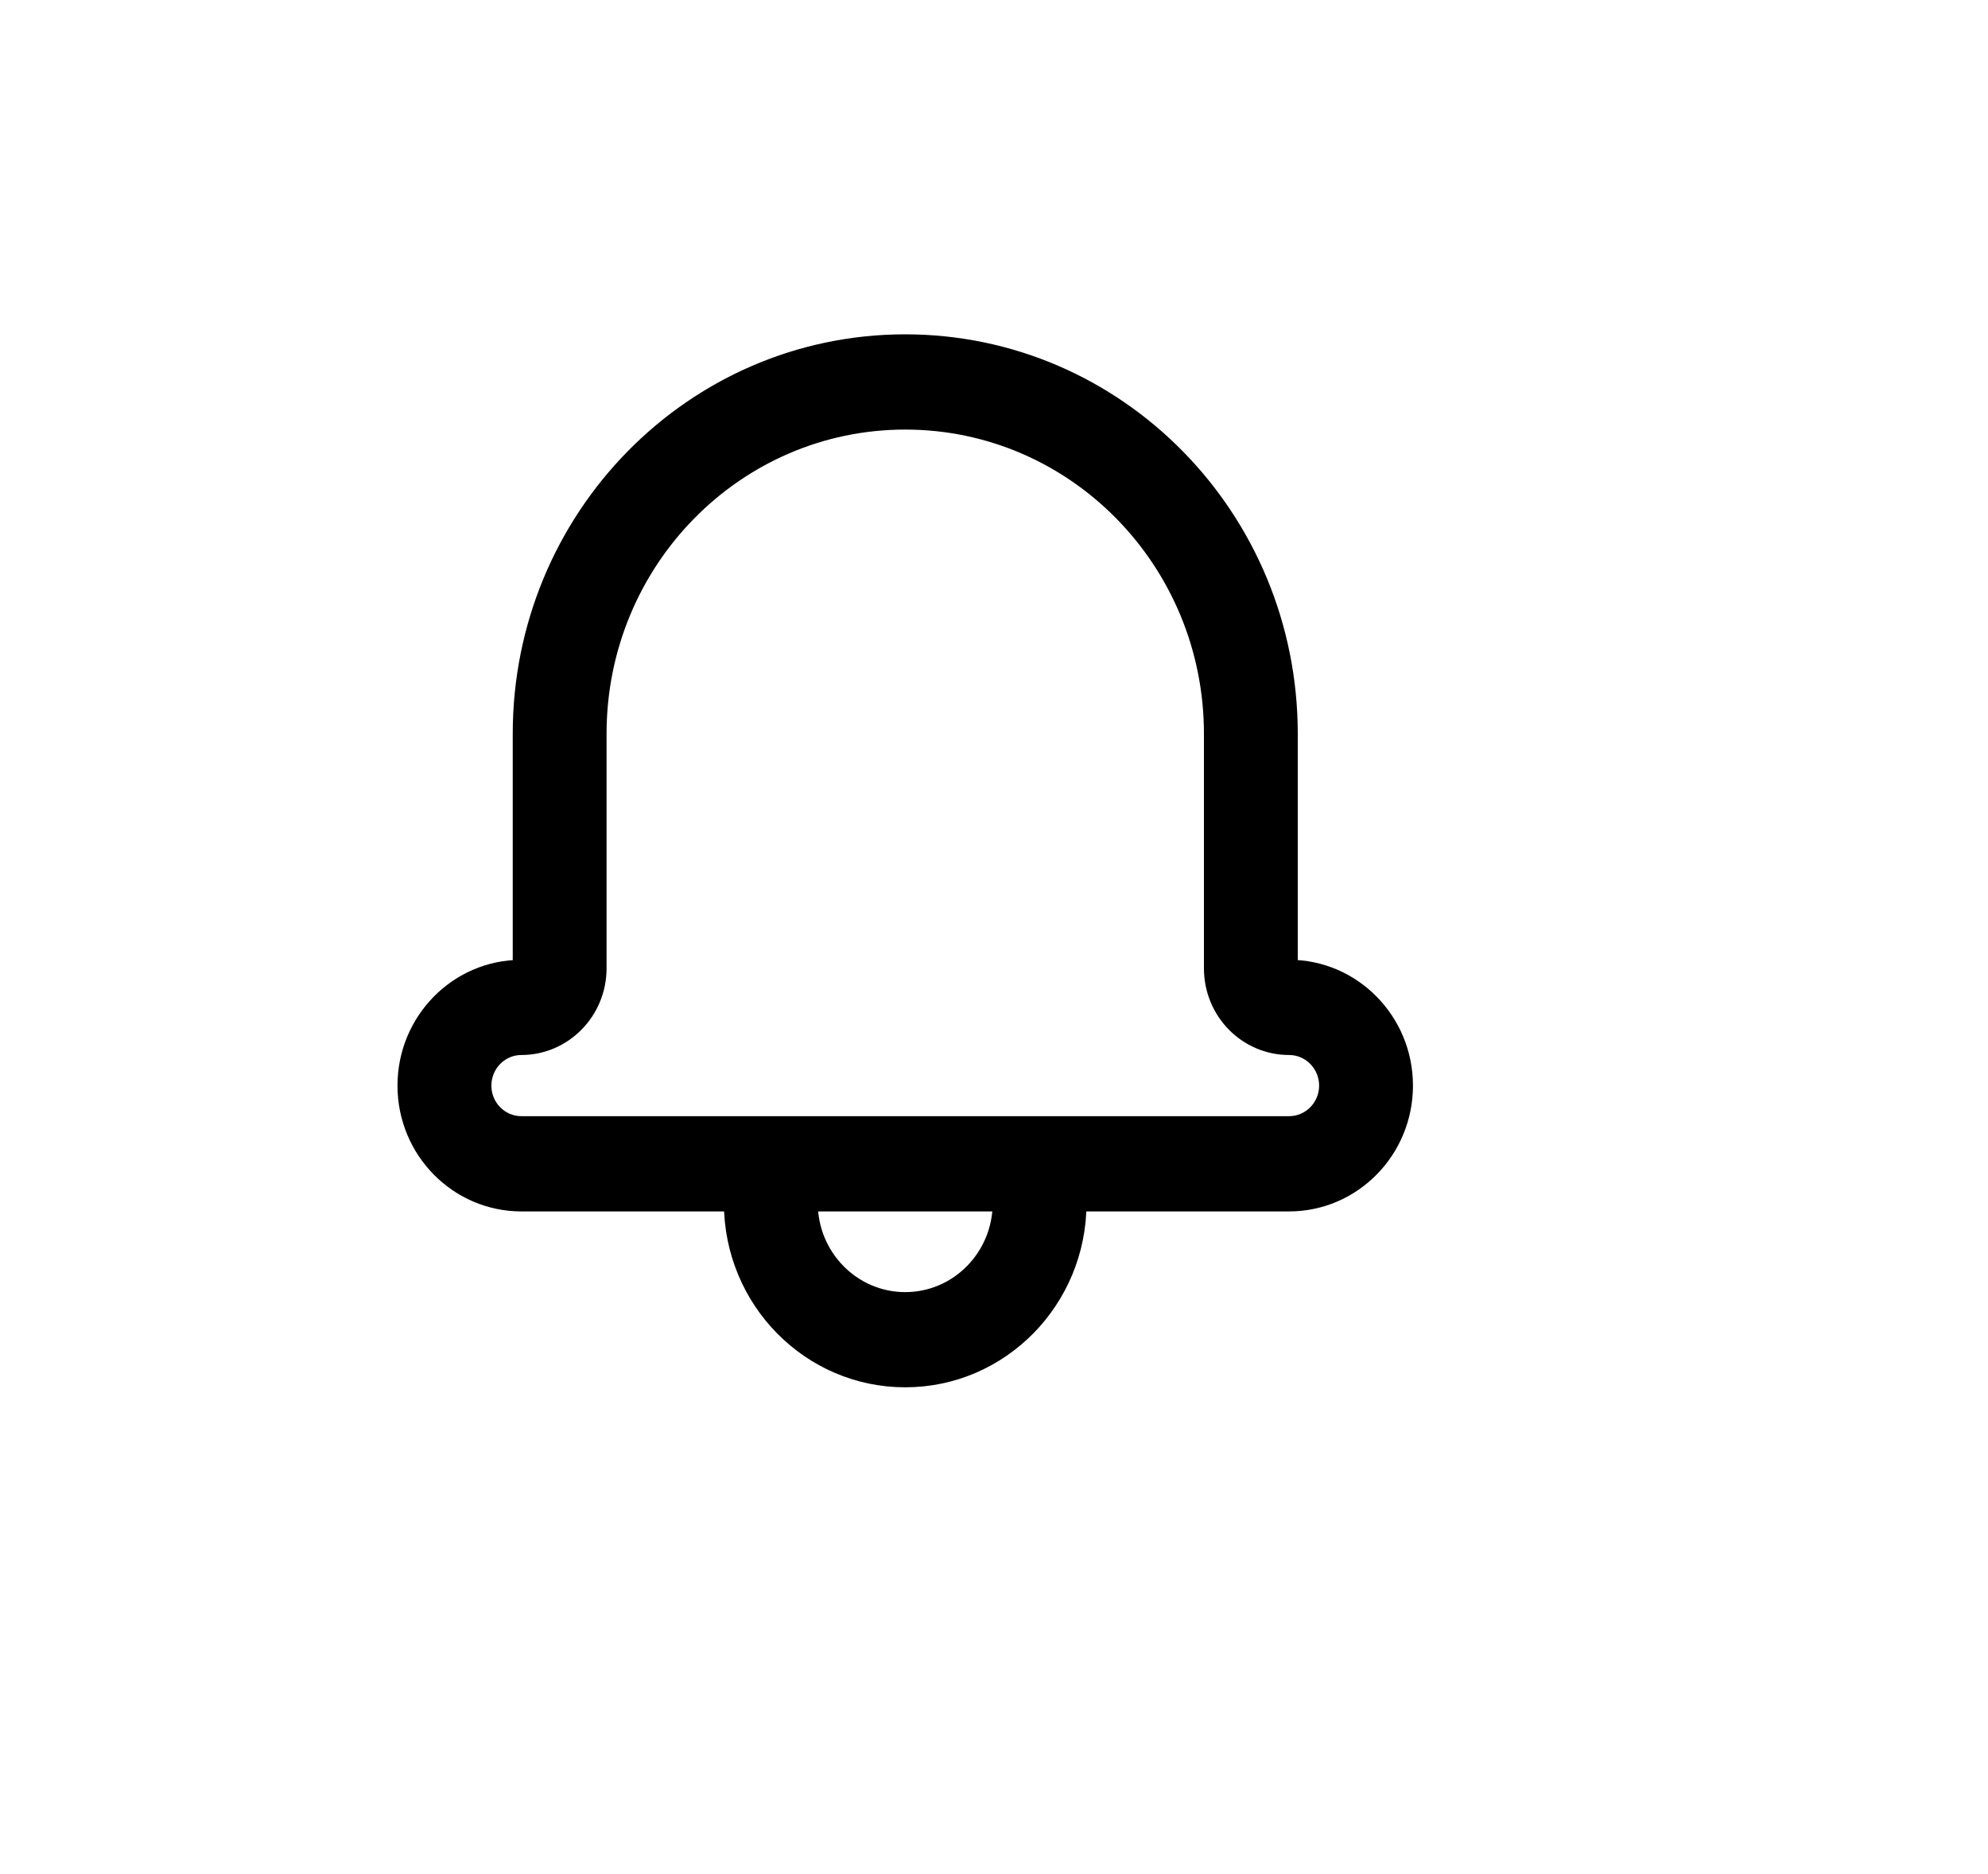 <svg width="35" height="33" viewBox="0 0 35 33" fill="none" xmlns="http://www.w3.org/2000/svg">
<path d="M24.726 19.116C24.726 20.256 23.816 21.181 22.695 21.181H9.18C8.058 21.181 7.148 20.257 7.148 19.116C7.148 17.976 8.057 17.051 9.177 17.051L9.177 12.921C9.177 9.118 12.203 6.037 15.937 6.037C19.672 6.037 22.698 9.118 22.698 12.921V17.05C23.816 17.051 24.726 17.976 24.726 19.116ZM22.697 18.427C21.95 18.427 21.346 17.813 21.346 17.05V12.921C21.346 9.879 18.925 7.414 15.937 7.414C12.95 7.414 10.529 9.878 10.529 12.921V17.05C10.529 17.81 9.923 18.427 9.177 18.427C8.804 18.427 8.501 18.737 8.501 19.116C8.501 19.496 8.804 19.804 9.18 19.804H22.695C23.07 19.804 23.374 19.495 23.374 19.116C23.374 18.737 23.07 18.427 22.697 18.427ZM12.895 21.181H14.247C14.247 22.131 15.004 22.902 15.937 22.902C16.871 22.902 17.627 22.131 17.627 21.181H18.979C18.979 22.892 17.617 24.278 15.937 24.278C14.257 24.278 12.895 22.892 12.895 21.181Z" fill="currentColor" stroke="currentColor" stroke-width="0.3"/>
</svg>
